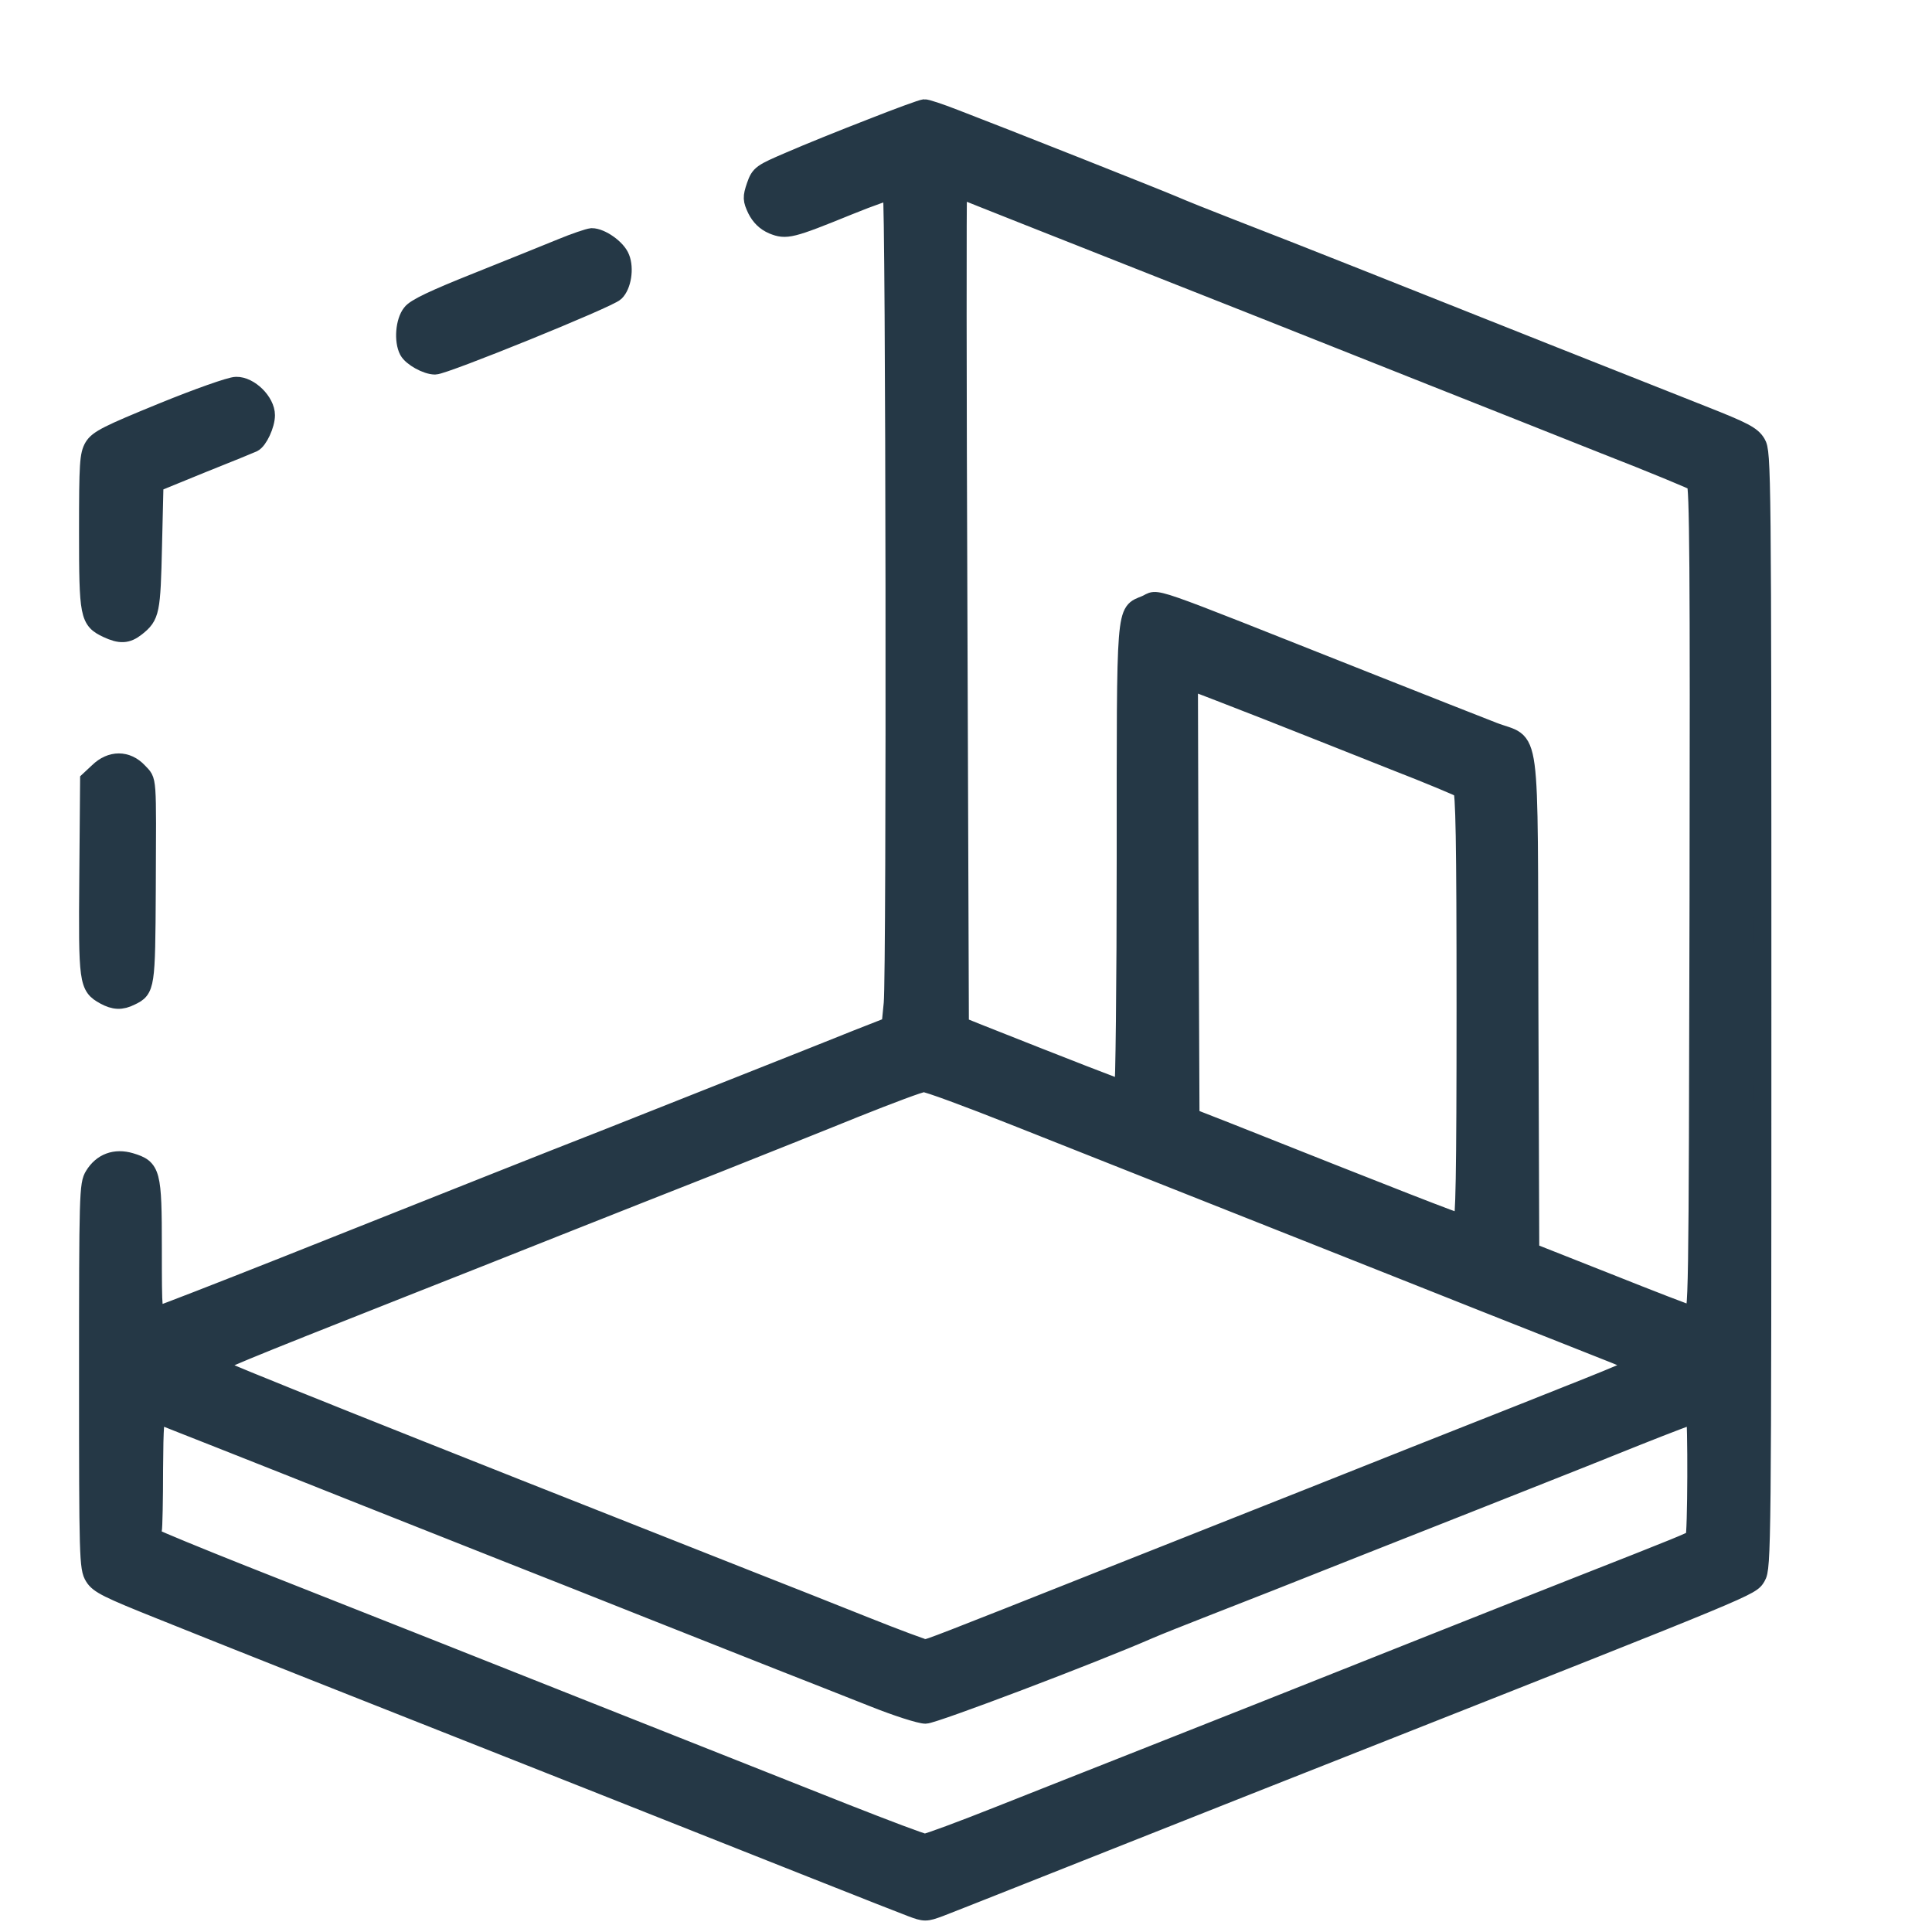 <svg width="22" height="22" viewBox="0 0 22 22" fill="none" xmlns="http://www.w3.org/2000/svg">
<rect width="22" height="22" fill="white"/>
<path d="M9.914 1.455C9.599 1.577 9.188 1.743 8.998 1.826C8.667 1.968 8.649 1.978 8.601 2.116C8.556 2.248 8.559 2.275 8.611 2.386C8.653 2.469 8.711 2.528 8.798 2.566C8.953 2.628 9.002 2.618 9.665 2.348C9.921 2.244 10.138 2.168 10.152 2.179C10.187 2.199 10.197 11.08 10.163 11.426L10.138 11.678L9.758 11.827C9.295 12.014 7.944 12.547 6.943 12.945C6.158 13.252 5.429 13.543 3.228 14.418C2.486 14.712 1.846 14.961 1.812 14.968C1.746 14.979 1.743 14.954 1.743 14.214C1.743 13.346 1.729 13.301 1.487 13.228C1.311 13.176 1.159 13.232 1.066 13.384C1.003 13.484 1 13.598 1 15.671C1 17.736 1.003 17.857 1.066 17.957C1.121 18.047 1.228 18.099 1.833 18.341C2.572 18.639 4.59 19.438 5.301 19.718C5.529 19.808 6.158 20.057 6.701 20.272C8.732 21.078 10.214 21.666 10.373 21.725C10.529 21.784 10.543 21.784 10.702 21.725C10.85 21.669 11.918 21.244 14.215 20.334C14.671 20.154 15.293 19.909 15.597 19.788C20.009 18.044 19.933 18.075 20.006 17.957C20.068 17.854 20.071 17.632 20.071 11.502C20.071 5.33 20.068 5.15 20.006 5.046C19.951 4.953 19.857 4.905 19.391 4.721C18.776 4.479 16.782 3.687 15.425 3.147C14.93 2.95 14.302 2.704 14.025 2.597C13.749 2.49 13.455 2.372 13.369 2.334C13.203 2.262 11.379 1.539 10.871 1.345C10.702 1.279 10.546 1.227 10.525 1.231C10.501 1.231 10.228 1.331 9.914 1.455ZM11.676 2.455C12.046 2.601 12.647 2.839 13.006 2.981C13.728 3.265 14.799 3.69 16.305 4.289C16.848 4.503 17.732 4.856 18.275 5.071C18.817 5.282 19.28 5.475 19.304 5.493C19.339 5.52 19.346 6.475 19.339 10.253C19.329 14.899 19.329 14.979 19.263 14.968C19.225 14.961 18.797 14.795 18.313 14.602L17.428 14.252L17.418 11.436C17.408 8.167 17.453 8.499 17.003 8.323C16.858 8.267 16.209 8.011 15.563 7.755C12.937 6.714 13.213 6.811 13.044 6.88C12.806 6.98 12.816 6.849 12.816 9.772C12.816 11.218 12.802 12.401 12.788 12.401C12.764 12.401 12.135 12.156 11.175 11.775L10.933 11.678L10.916 6.946C10.905 4.344 10.905 2.199 10.912 2.185C10.916 2.168 10.94 2.165 10.964 2.172C10.985 2.182 11.306 2.307 11.676 2.455ZM14.423 8.094C14.823 8.253 15.476 8.509 15.874 8.669C16.274 8.824 16.62 8.97 16.644 8.987C16.675 9.011 16.686 9.551 16.686 11.471C16.686 13.412 16.675 13.924 16.644 13.924C16.606 13.924 15.87 13.636 13.973 12.882L13.559 12.72L13.548 10.239L13.541 7.762L13.617 7.783C13.662 7.797 14.025 7.939 14.423 8.094ZM11.555 12.716C13.058 13.311 14.087 13.72 15.003 14.083C15.463 14.266 16.33 14.609 16.927 14.847C17.525 15.082 18.157 15.335 18.334 15.404C18.506 15.47 18.645 15.539 18.634 15.553C18.627 15.567 18.375 15.674 18.078 15.792C17.777 15.913 16.896 16.262 16.116 16.57C15.338 16.881 14.443 17.234 14.129 17.359C13.815 17.483 13.11 17.764 12.557 17.982C10.719 18.712 10.574 18.767 10.536 18.767C10.515 18.767 10.207 18.653 9.852 18.511C9.496 18.369 8.912 18.137 8.549 17.995C4.403 16.359 2.475 15.588 2.444 15.556C2.42 15.532 2.7 15.415 4.576 14.674C5.032 14.494 5.827 14.18 6.338 13.976C6.853 13.771 7.668 13.45 8.152 13.259C8.635 13.066 9.351 12.782 9.741 12.623C10.132 12.467 10.48 12.336 10.518 12.336C10.556 12.332 11.023 12.505 11.555 12.716ZM2.503 16.39C2.866 16.532 3.619 16.833 4.179 17.055C4.738 17.276 5.485 17.573 5.837 17.712C6.189 17.85 6.887 18.127 7.392 18.328C7.896 18.528 8.563 18.791 8.877 18.916C9.192 19.04 9.669 19.227 9.938 19.334C10.207 19.442 10.477 19.528 10.539 19.528C10.633 19.528 12.45 18.84 13.092 18.559C13.179 18.521 13.466 18.407 13.732 18.303C13.998 18.2 14.792 17.888 15.494 17.608C16.198 17.331 17.052 16.992 17.394 16.857C17.736 16.722 18.302 16.497 18.651 16.356C19 16.217 19.291 16.107 19.297 16.11C19.322 16.138 19.318 17.494 19.291 17.518C19.259 17.546 19.128 17.601 17.964 18.058C17.594 18.203 16.848 18.5 16.305 18.715C14.986 19.241 13.597 19.791 12.816 20.099C12.464 20.237 11.821 20.493 11.382 20.666C10.947 20.839 10.563 20.981 10.532 20.981C10.501 20.981 10.09 20.825 9.617 20.639C8.58 20.227 7.471 19.788 6.701 19.483C6.386 19.358 5.595 19.044 4.939 18.784C4.282 18.525 3.311 18.141 2.779 17.93C2.247 17.719 1.795 17.532 1.77 17.515C1.75 17.497 1.736 17.456 1.743 17.425C1.75 17.393 1.757 17.079 1.757 16.729C1.76 16.238 1.77 16.1 1.805 16.113C1.826 16.124 2.144 16.248 2.503 16.39Z" fill="#253846" stroke="#253846" stroke-width="0.2"/>
<path d="M6.393 2.817C6.24 2.88 5.808 3.054 5.431 3.205C4.95 3.397 4.726 3.501 4.681 3.564C4.604 3.659 4.587 3.882 4.646 3.994C4.687 4.071 4.857 4.165 4.954 4.165C5.061 4.165 6.936 3.404 7.008 3.33C7.088 3.253 7.119 3.058 7.07 2.936C7.029 2.827 6.846 2.698 6.738 2.698C6.7 2.702 6.545 2.754 6.393 2.817Z" fill="#253846" stroke="#253846" stroke-width="0.2"/>
<path d="M1.85 4.687C1.23 4.94 1.115 4.998 1.061 5.086C1.007 5.178 1 5.277 1 6.051C1 7.012 1.01 7.063 1.217 7.162C1.369 7.233 1.447 7.23 1.555 7.145C1.718 7.015 1.728 6.967 1.745 6.214L1.762 5.505L2.303 5.284C2.601 5.165 2.862 5.059 2.882 5.049C2.947 5.018 3.031 4.837 3.031 4.728C3.031 4.572 2.842 4.387 2.689 4.391C2.625 4.391 2.249 4.524 1.85 4.687Z" fill="#253846" stroke="#253846" stroke-width="0.2"/>
<path d="M1.118 8.785L1.012 8.884L1.003 9.983C0.993 11.191 0.999 11.233 1.189 11.339C1.301 11.4 1.382 11.404 1.491 11.349C1.664 11.267 1.668 11.239 1.674 10.137C1.68 8.798 1.687 8.904 1.578 8.785C1.446 8.644 1.263 8.644 1.118 8.785Z" fill="#253846" stroke="#253846" stroke-width="0.2"/>
</svg>

